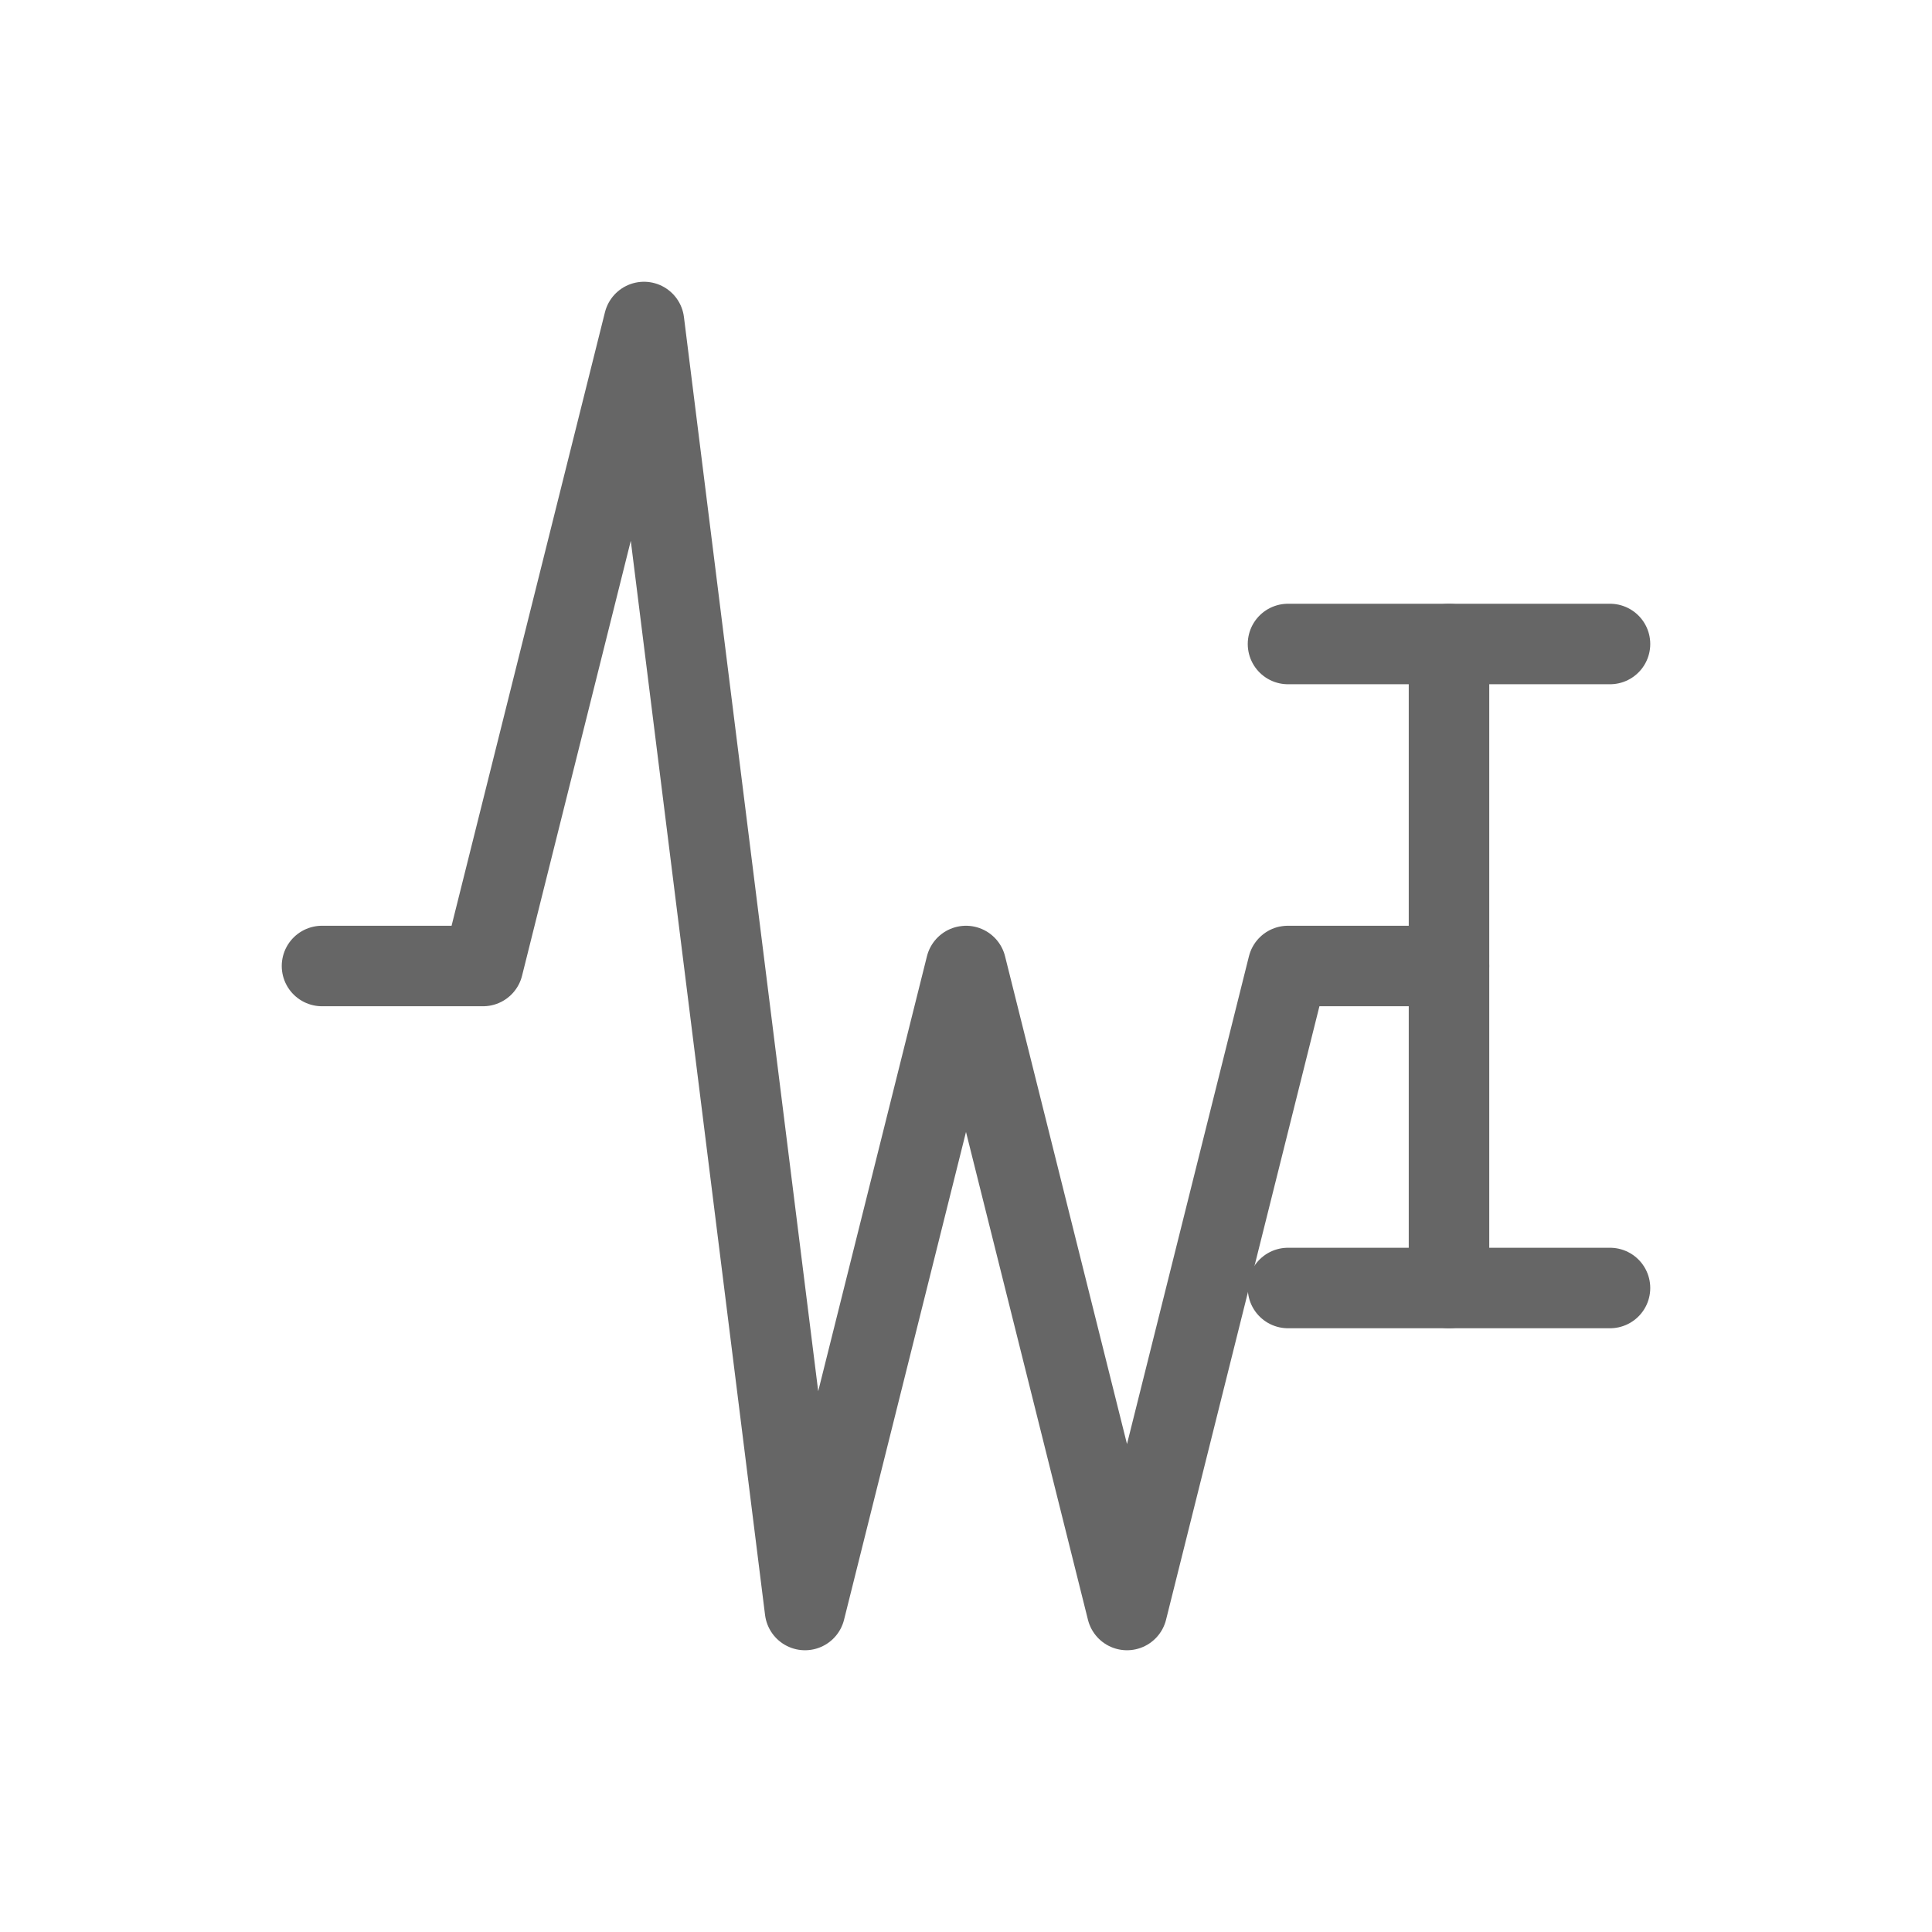 <svg viewBox="0 0 48 48" xmlns="http://www.w3.org/2000/svg">
  <g fill="none" stroke="#666" stroke-width="2" stroke-linecap="round" stroke-linejoin="round">
    <path d="M8 24h4l4-16 4 32 4-16 4 16 4-16h4"/>
    <path d="M36 16v16"/>
    <path d="M32 16h8"/>
    <path d="M32 32h8"/>
  </g>
</svg>